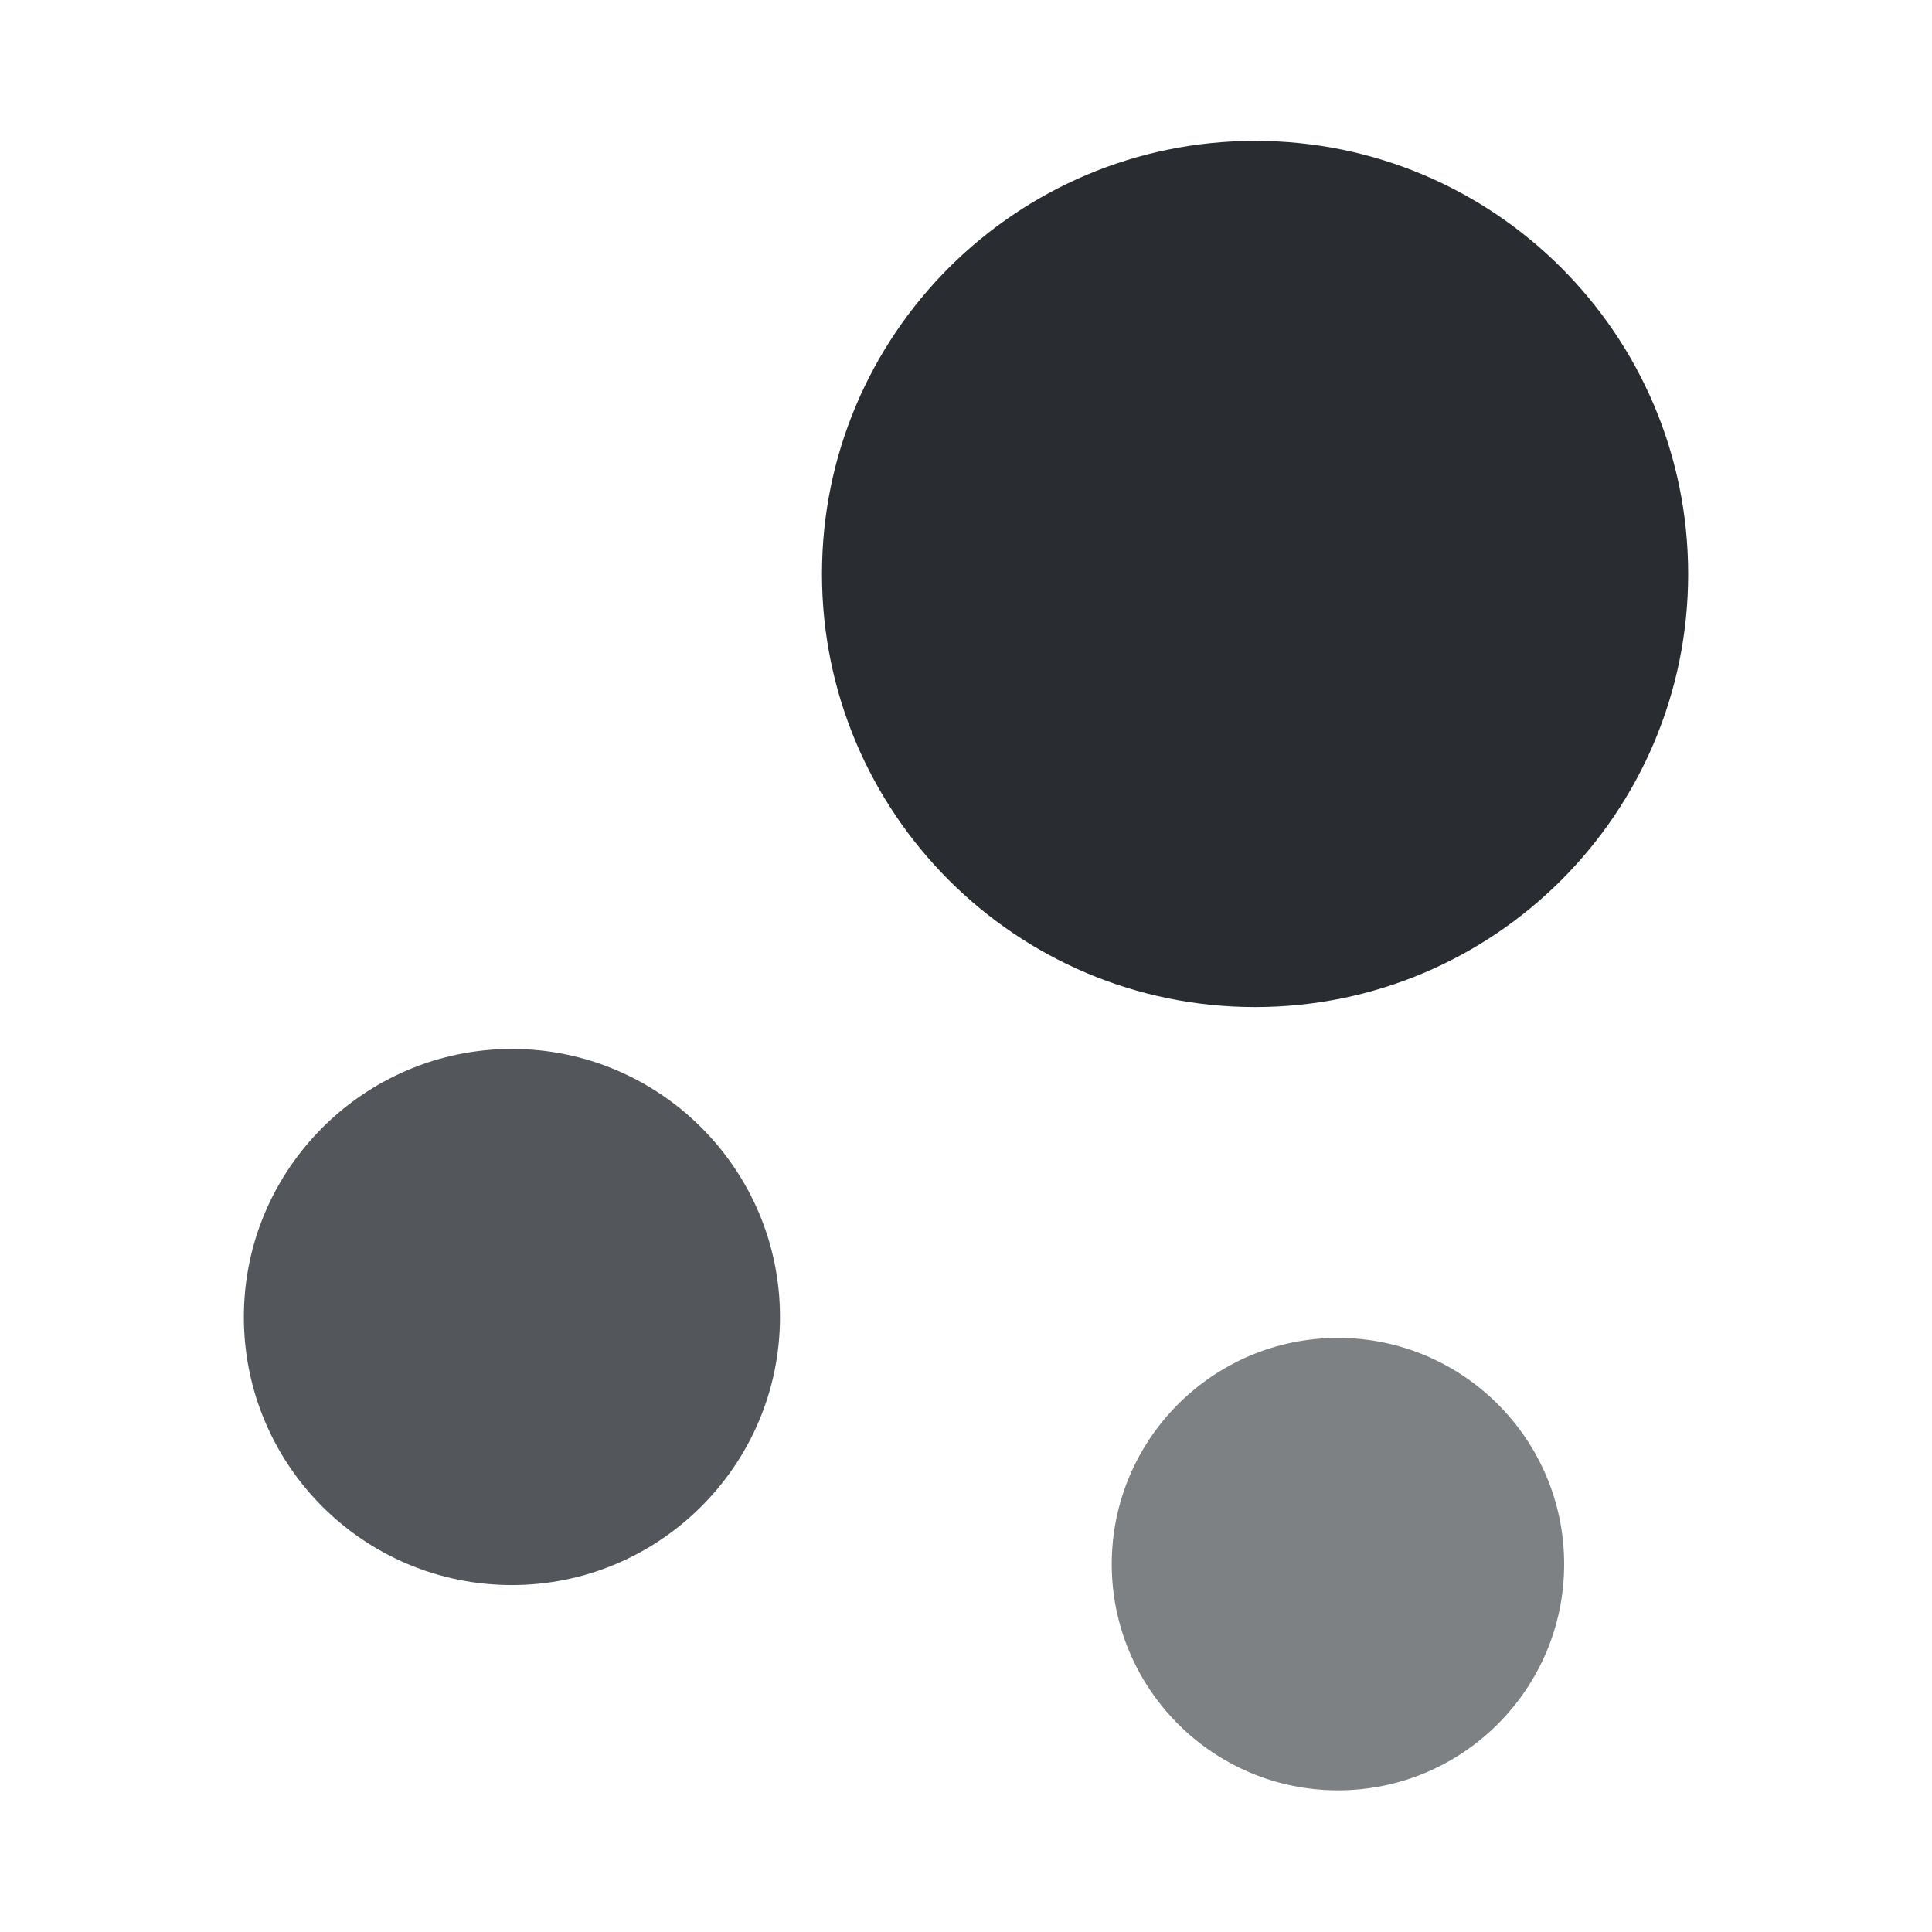 <svg xmlns="http://www.w3.org/2000/svg" fill="none" viewBox="0 0 400 400" height="400" width="400">
<path fill="#292D32" d="M259.848 29.166C210.348 29.166 170.182 69.333 170.182 118.833C170.182 168.333 210.348 208.5 259.848 208.5C309.348 208.5 349.515 168.333 349.515 118.833C349.515 69.333 309.348 29.166 259.848 29.166Z"></path>
<path fill="#292D32" d="M105.988 217.167C75.488 217.167 50.488 242 50.488 272.667C50.488 303.333 75.321 328.167 105.988 328.167C136.488 328.167 161.488 303.333 161.488 272.667C161.488 242 136.488 217.167 105.988 217.167Z" opacity="0.8"></path>
<path fill="#292D32" d="M277.008 277.001C251.175 277.001 230.175 298.001 230.175 323.835C230.175 349.668 251.175 370.668 277.008 370.668C302.842 370.668 323.842 349.668 323.842 323.835C323.842 298.001 302.842 277.001 277.008 277.001Z" opacity="0.6"></path>
</svg>
